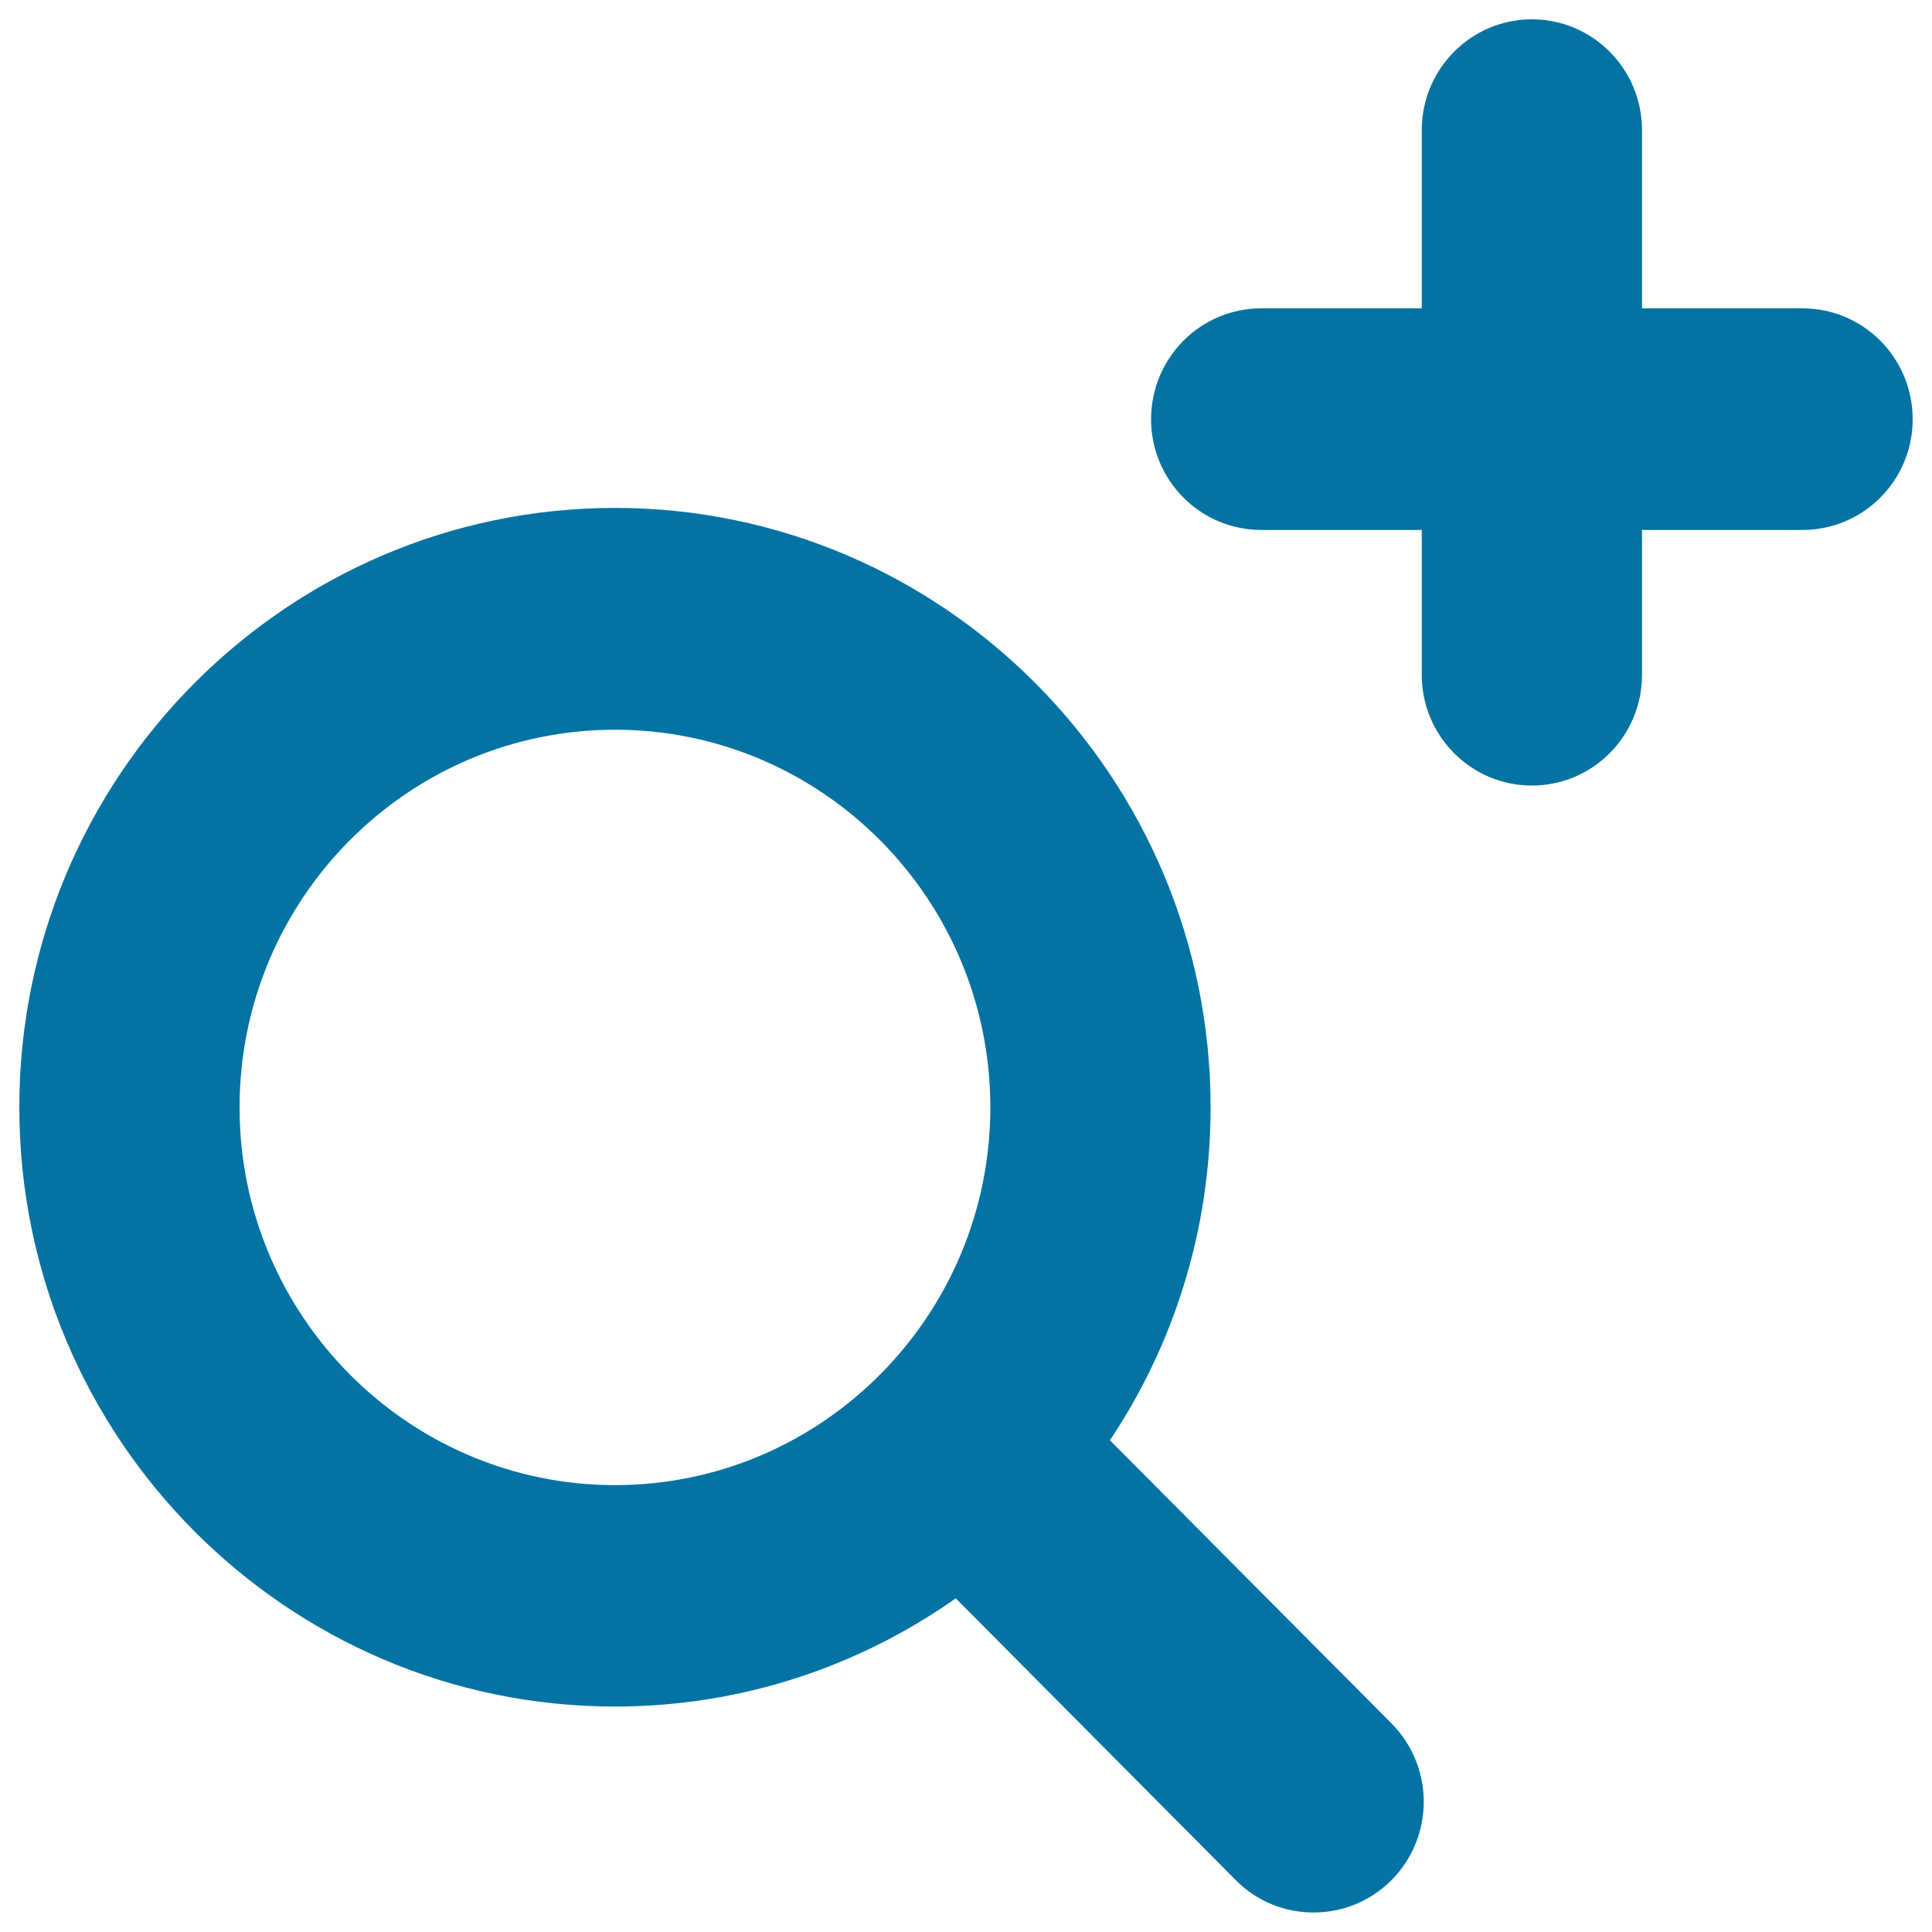 <svg xmlns="http://www.w3.org/2000/svg" viewBox="0 0 1000 1000" style="fill:#0273a2">
<title>Add To Search Symbol SVG icon</title>
<g><g id="Zoom_In"><g><path d="M933,159.6h-83.1V67.4c0-31.7-25.5-57.4-57-57.4c-31.5,0-57,25.7-57,57.4v92.2h-83.1c-31.5,0-57,25.7-57,57.4c0,31.6,25.5,57.3,57,57.3h83.1v75c0,31.6,25.5,57.3,57,57.3c31.5,0,57-25.7,57-57.3v-75H933c31.5,0,57-25.7,57-57.3C990,185.3,964.5,159.6,933,159.6z M574.5,745.5c32.9-49.3,52.1-108.6,52.1-172.3c0-171.1-138.3-310.3-308.3-310.3C148.3,262.9,10,402,10,573.1c0,171.1,138.3,310.2,308.3,310.2c65.6,0,126.4-20.8,176.4-56l144.9,145.8c11.1,11.3,25.7,16.8,40.3,16.8c14.6,0,29.1-5.5,40.3-16.7c22.3-22.5,22.3-58.7,0-81.2L574.5,745.5z M318.3,768.7c-107.1,0-194.3-87.8-194.3-195.5c0-107.9,87.2-195.5,194.3-195.5c107.1,0,194.3,87.6,194.3,195.5C512.6,680.9,425.5,768.7,318.3,768.7z"/></g></g></g>
</svg>